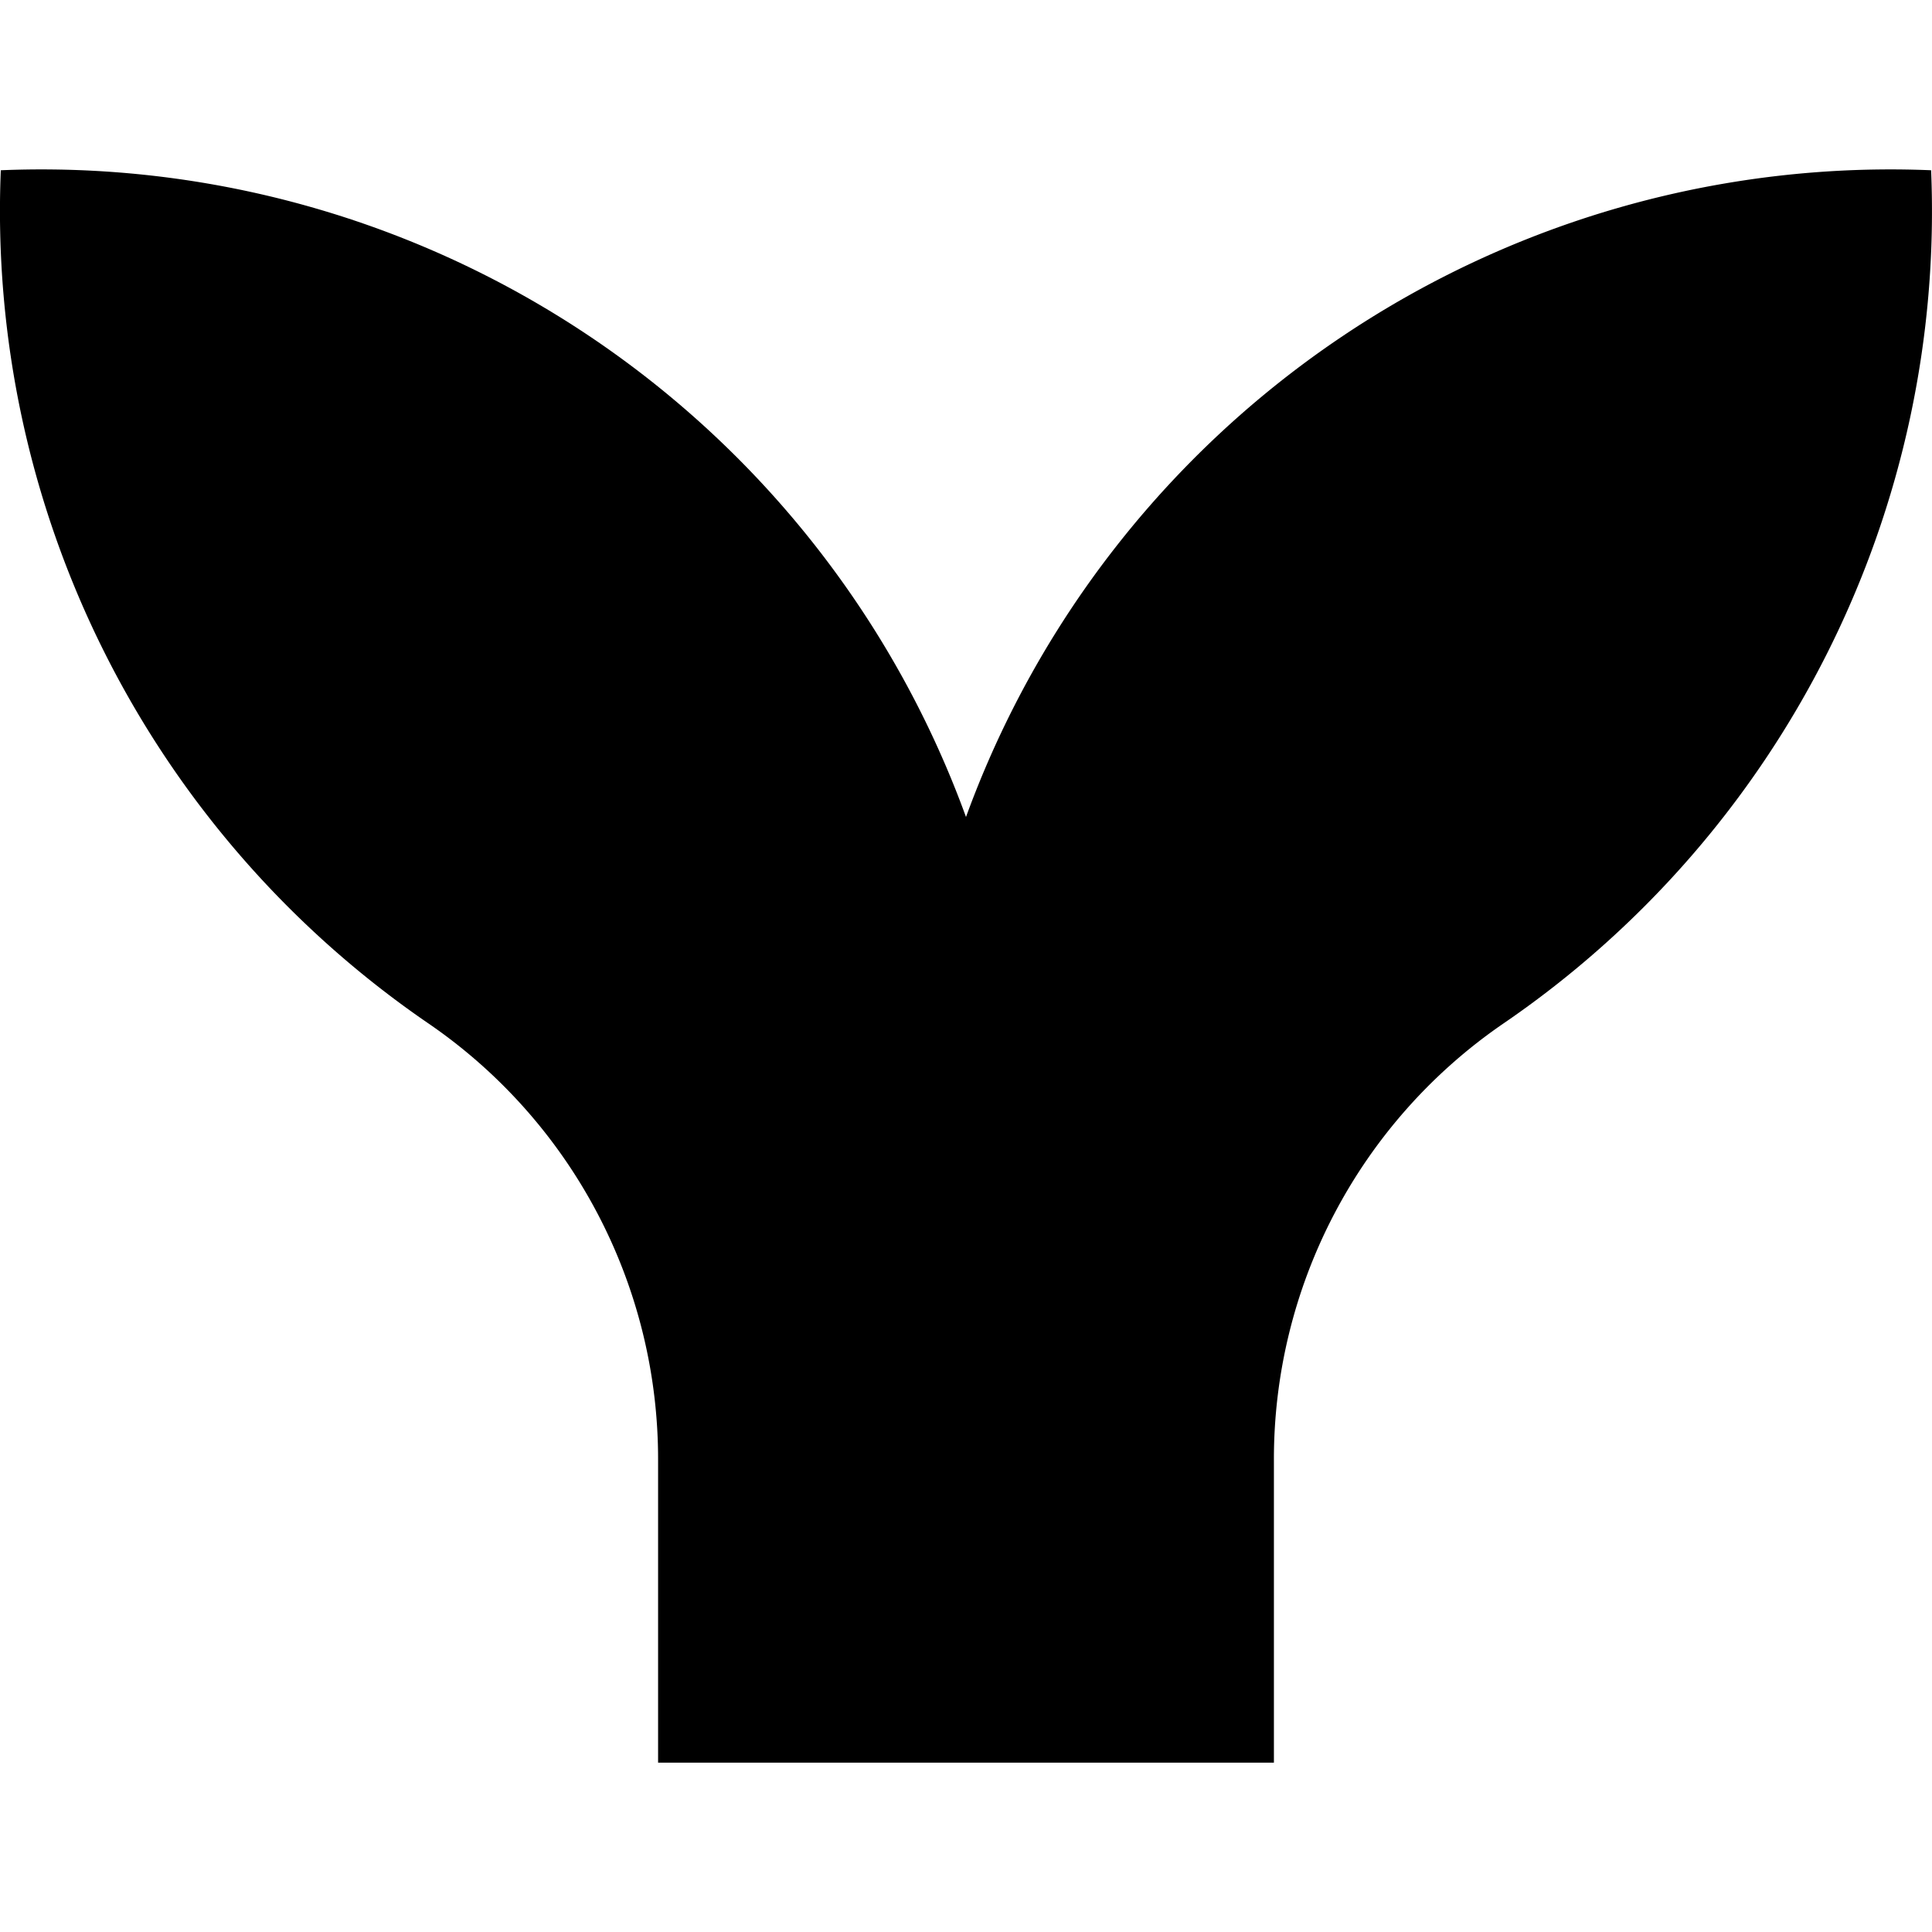 <?xml version="1.0" encoding="utf-8"?>
<!-- Generator: www.svgicons.com -->
<svg xmlns="http://www.w3.org/2000/svg" width="800" height="800" viewBox="0 0 24 24">
<path fill="currentColor" d="M23.99 2.115A12.22 12.22 0 0 0 12 10.149A12.22 12.22 0 0 0 .01 2.115a12.23 12.23 0 0 0 5.32 10.604a6.56 6.56 0 0 1 2.845 5.423v3.754h7.65v-3.754a6.56 6.56 0 0 1 2.844-5.423a12.22 12.22 0 0 0 5.32-10.604Z"/>
</svg>